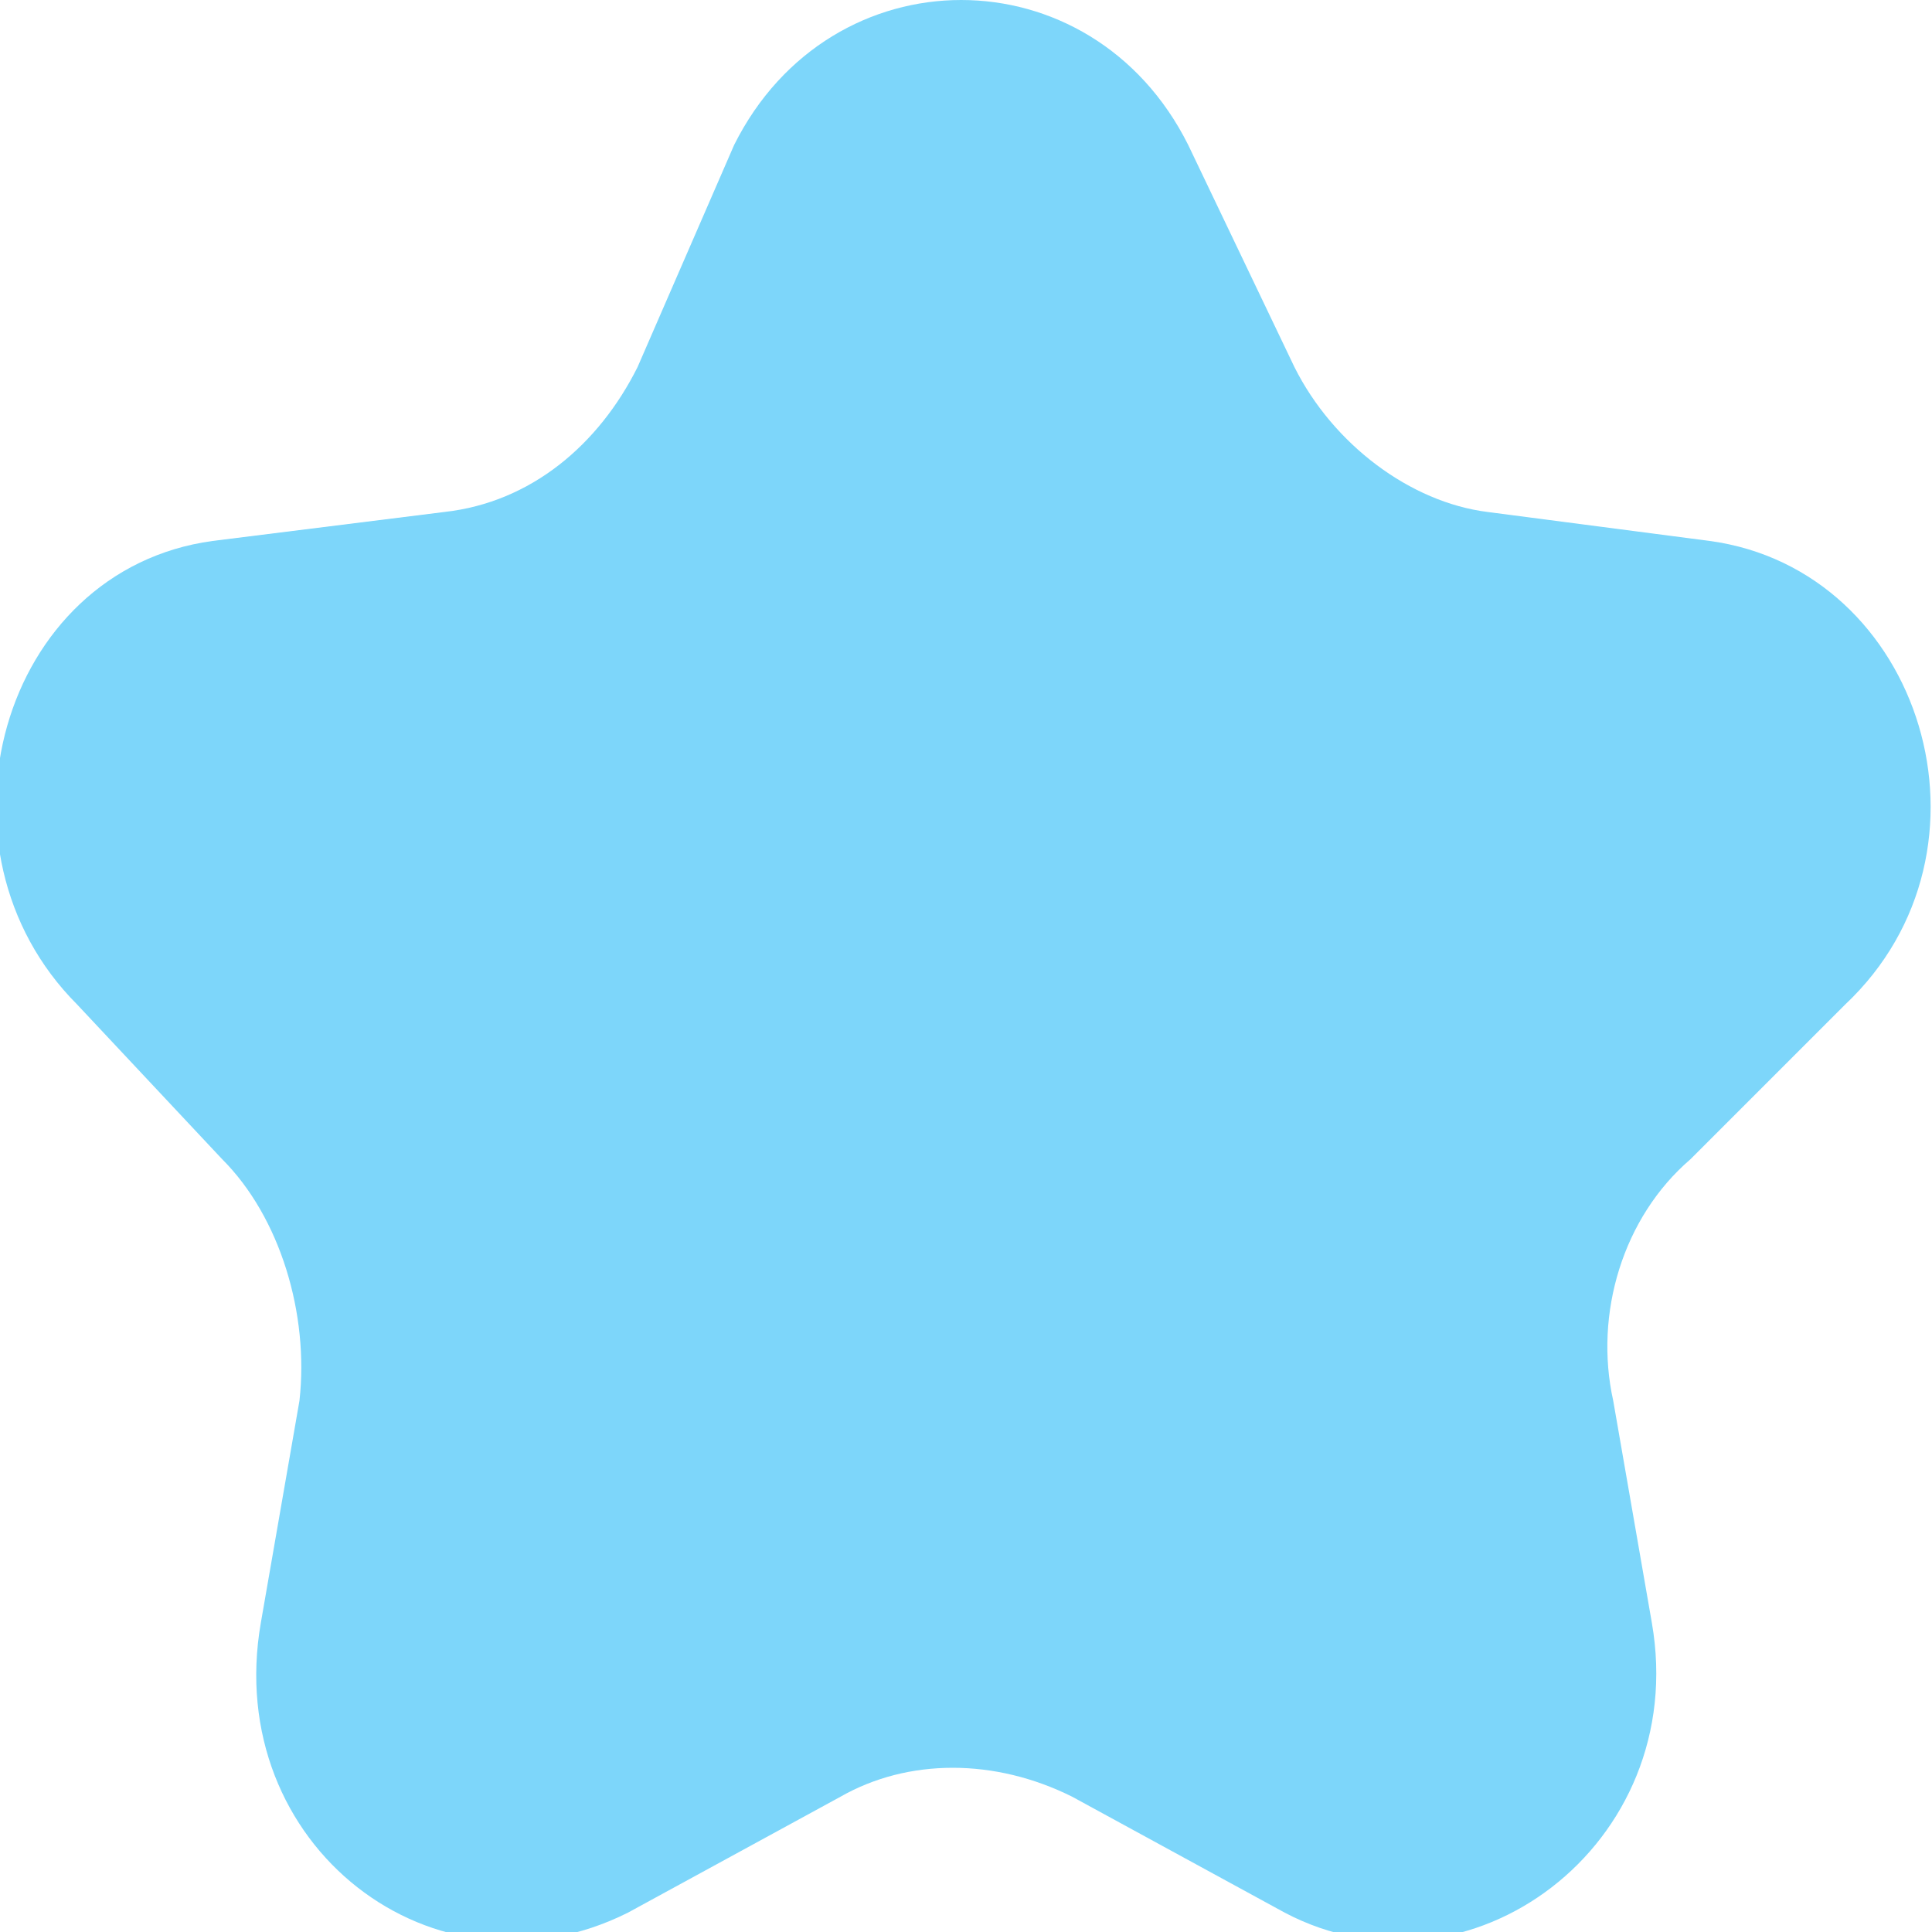 <svg version="1.1" xmlns="http://www.w3.org/2000/svg" xmlns:xlink="http://www.w3.org/1999/xlink" fill= "#7dd6fa" x="0" y="0" viewBox="0 0 20 20" xml:space="preserve" class="iconStar_7IXLp filled_1AGYC iconStarNormal_1xMcN stars-wrap_3bkdv"><path d="M17.7,5.6l-2.3-0.3c-0.8-0.1-1.6-0.7-2-1.5l-1.1-2.3c-1-2-3.7-2-4.7,0l-1,
  2.3c-0.4,0.8-1.1,1.4-2,1.5L2.2,5.6c-2.2,0.3-3,3.2-1.4,4.8l1.5,1.6c0.6,0.6,0.9,1.6,
  0.8,2.5l-0.4,2.3c-0.4,2.3,1.8,4,3.8,3l2.2-1.2c0.7-0.4,1.6-0.4,2.4,0l2.2,1.2c1.9,
  1,4.2-0.7,3.8-3l-0.4-2.3c-0.2-0.9,0.1-1.9,0.8-2.5l1.6-1.6C20.8,8.8,19.9,5.9,17.7,5.6z"></path></svg>